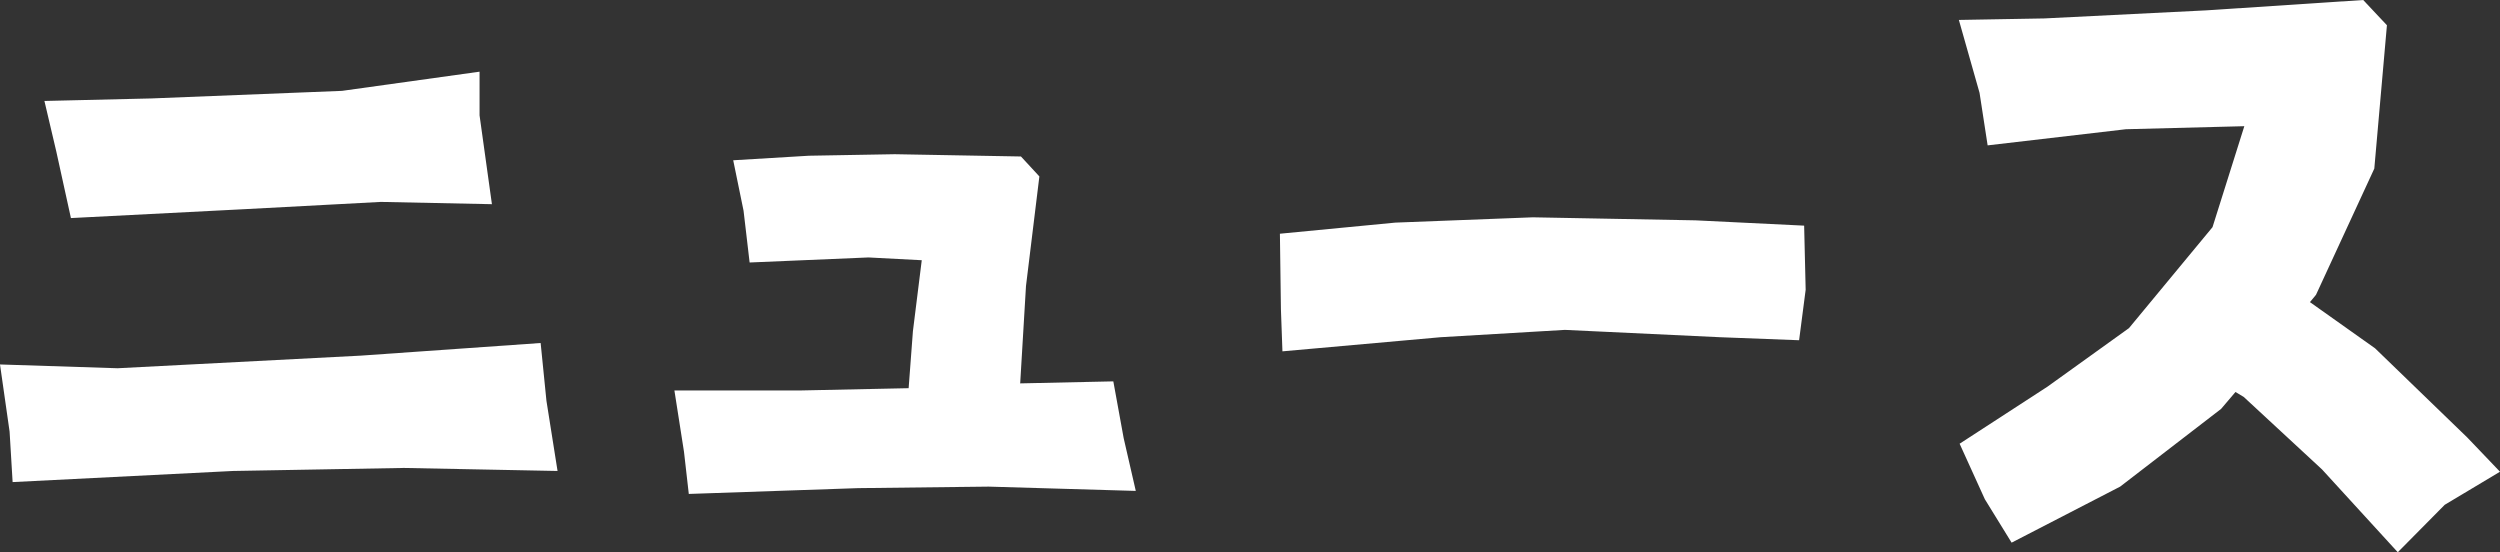 <svg xmlns="http://www.w3.org/2000/svg" width="99.05" height="21.88"><rect width="100%" height="100%" fill="#333333" stroke="none"/><path d="M0 14.44l4.66.15 9.64-.5 7.12-.5.23 2.29.44 2.78-6.09-.12-6.77.12-8.73.44-.12-2zM1.76 4L6 3.9l7.55-.3L19 2.84v1.73l.49 3.52-4.4-.09-5.45.29-6.83.35L2.23 6zm24.96 11.47h5l4.28-.09.17-2.26.35-2.81-2.11-.11-4.71.2-.24-2.05-.41-2 3-.18 3.4-.06 5 .09.73.79-.53 4.34-.23 3.86 3.69-.08.41 2.25.48 2.09-5.83-.17-5.17.06-6.71.23-.19-1.67zm23.99-6.21l4.57-.44 5.45-.21 6.45.12 4.3.21.06 2.54-.26 2-3.14-.12-6.14-.29-4.92.29-6.27.56-.06-1.67zM77.61.79L81 .73l6.42-.32L93.63 0l.94 1-.5 5.68-2.31 5-.24.29 2.58 1.83 3.66 3.54 1.29 1.35L96.86 20 95 21.88l-3-3.28-3.1-2.87-.33-.2-.57.67-4 3.08-4.3 2.22-1.06-1.72-1-2.2 3.48-2.26L84.35 13l3.31-4 1.26-4-4.69.12-5.48.64-.32-2.08z" fill="#fff" data-name="レイヤー 2"/></svg>